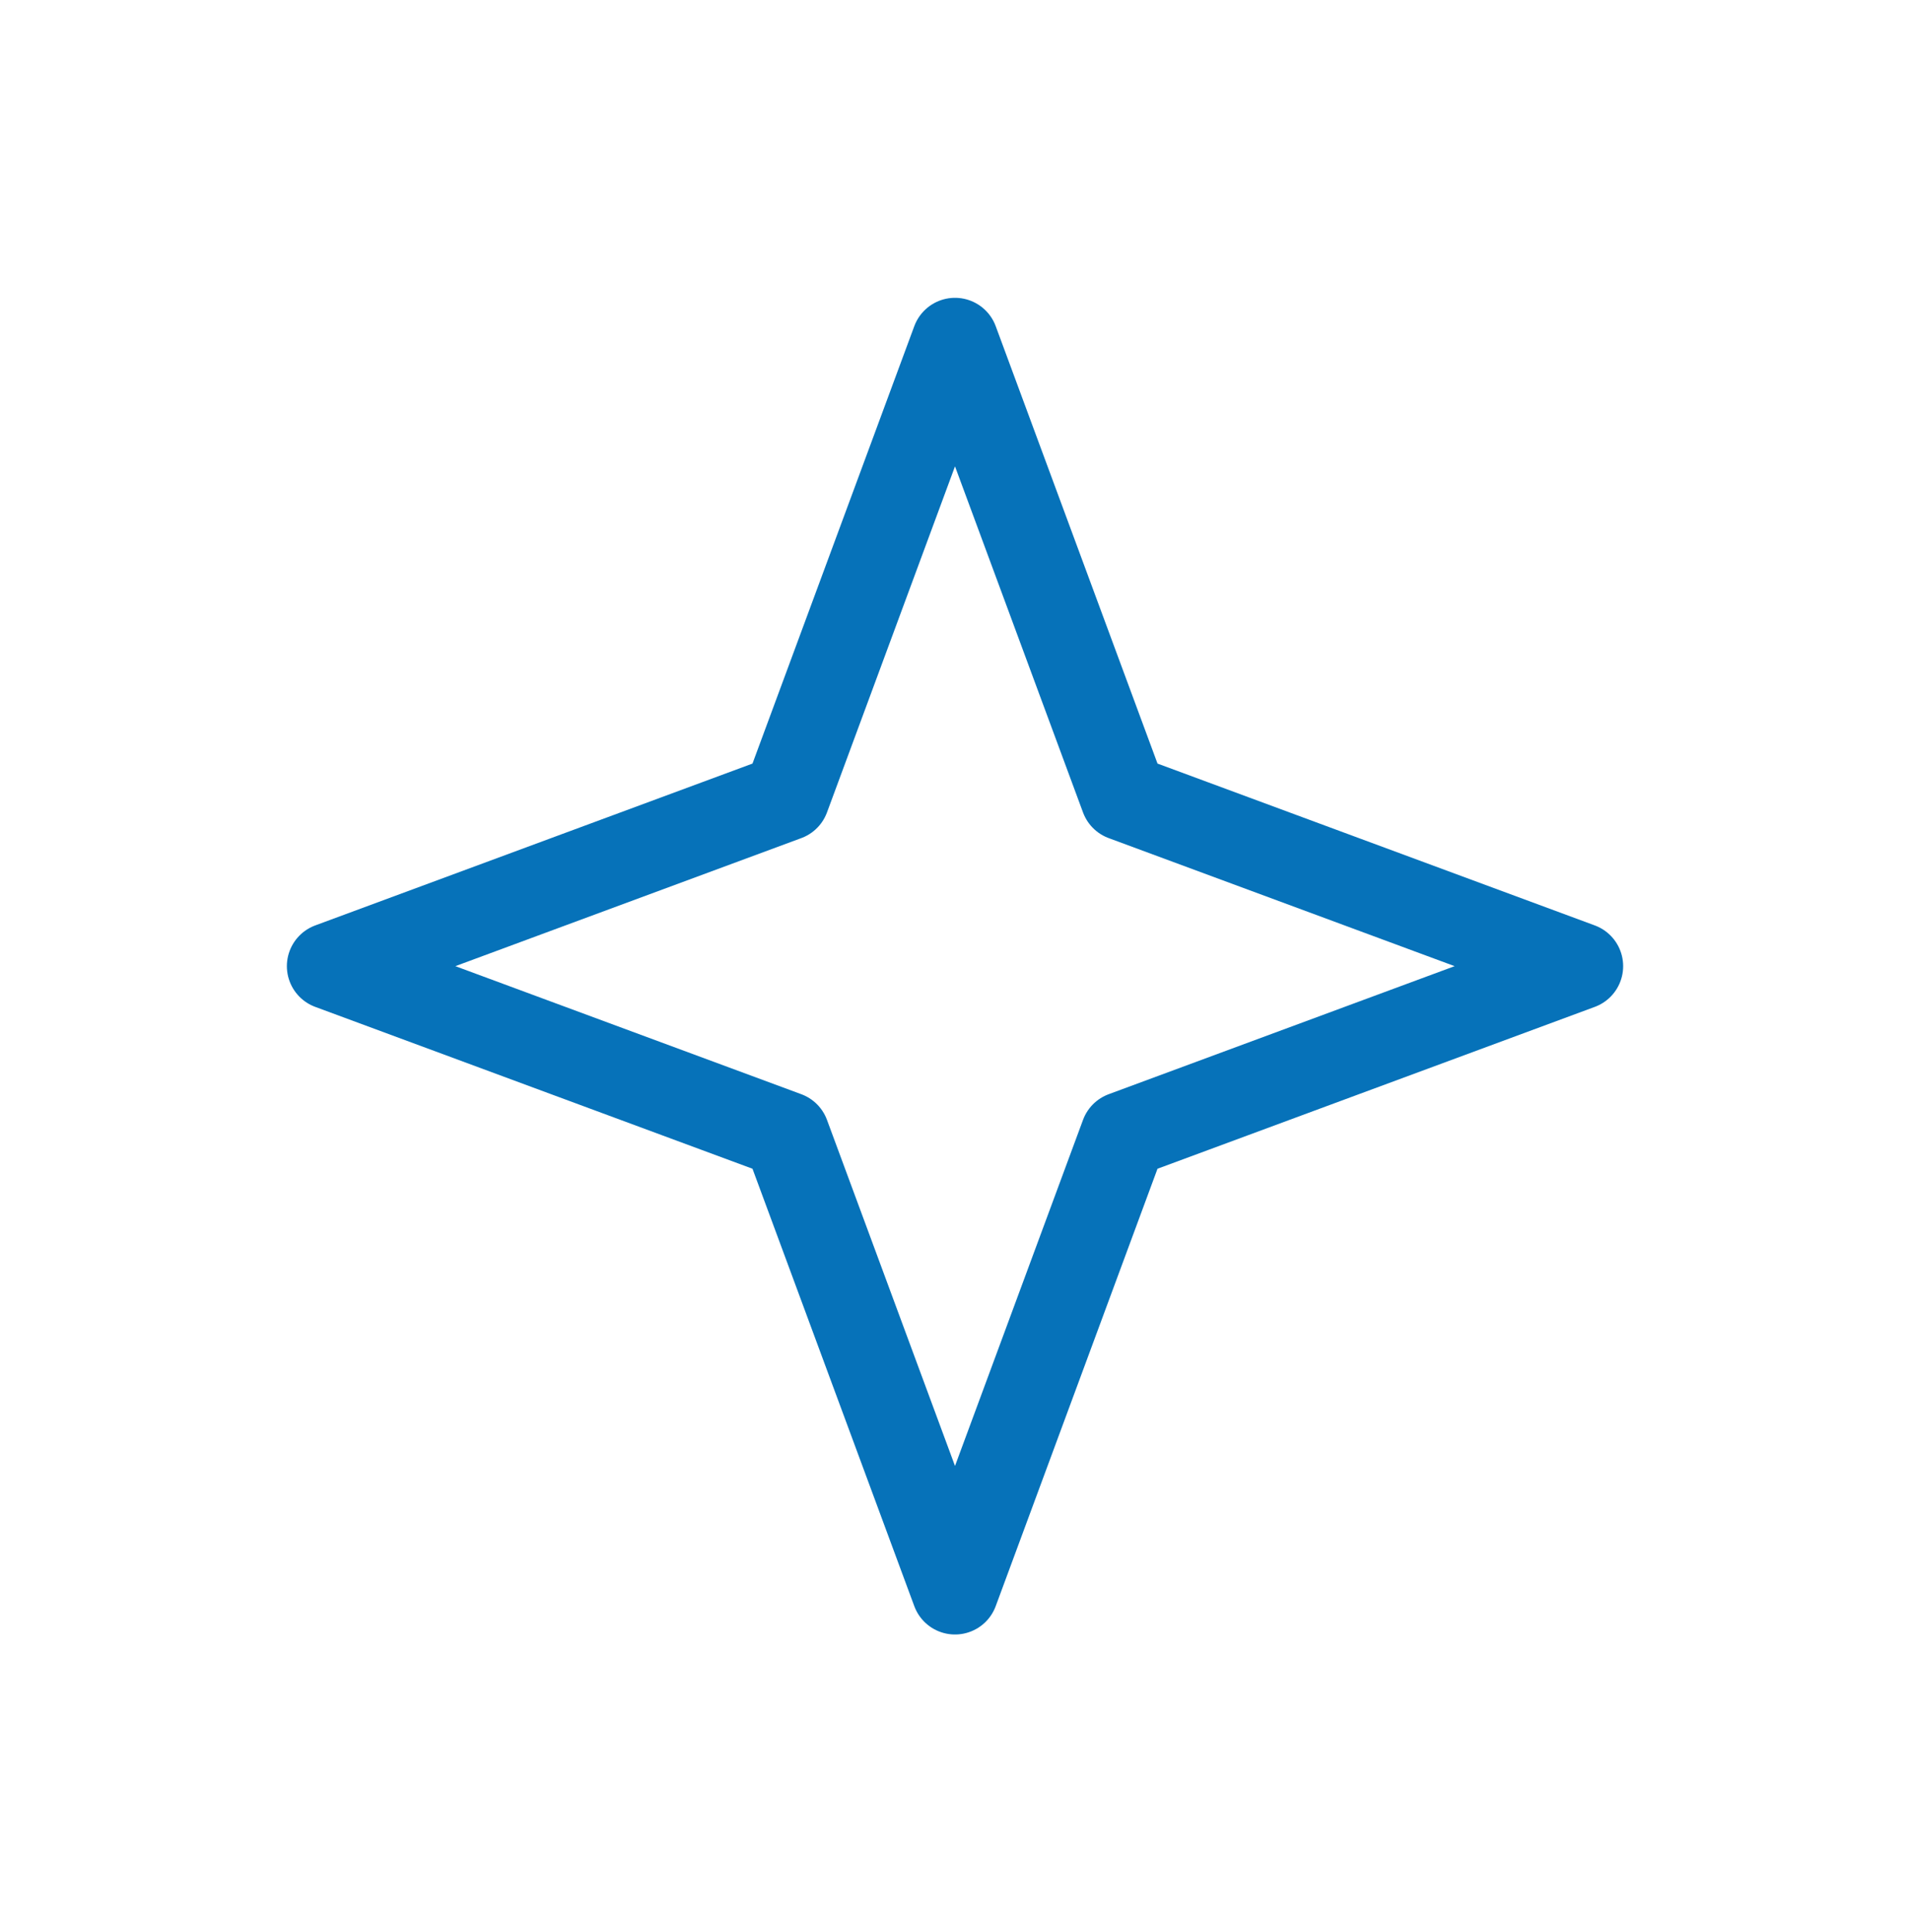 <svg width="88" height="89" viewBox="0 0 88 89" fill="none" xmlns="http://www.w3.org/2000/svg">
<g id="Big_Numbers/Star">
<path id="Star 1" d="M44 15.717L51.774 36.726L72.784 44.5L51.774 52.274L44 73.283L36.226 52.274L15.217 44.5L36.226 36.726L44 15.717Z" stroke="#0672B9" stroke-width="4" stroke-linecap="round" stroke-linejoin="round"/>
</g>
</svg>
